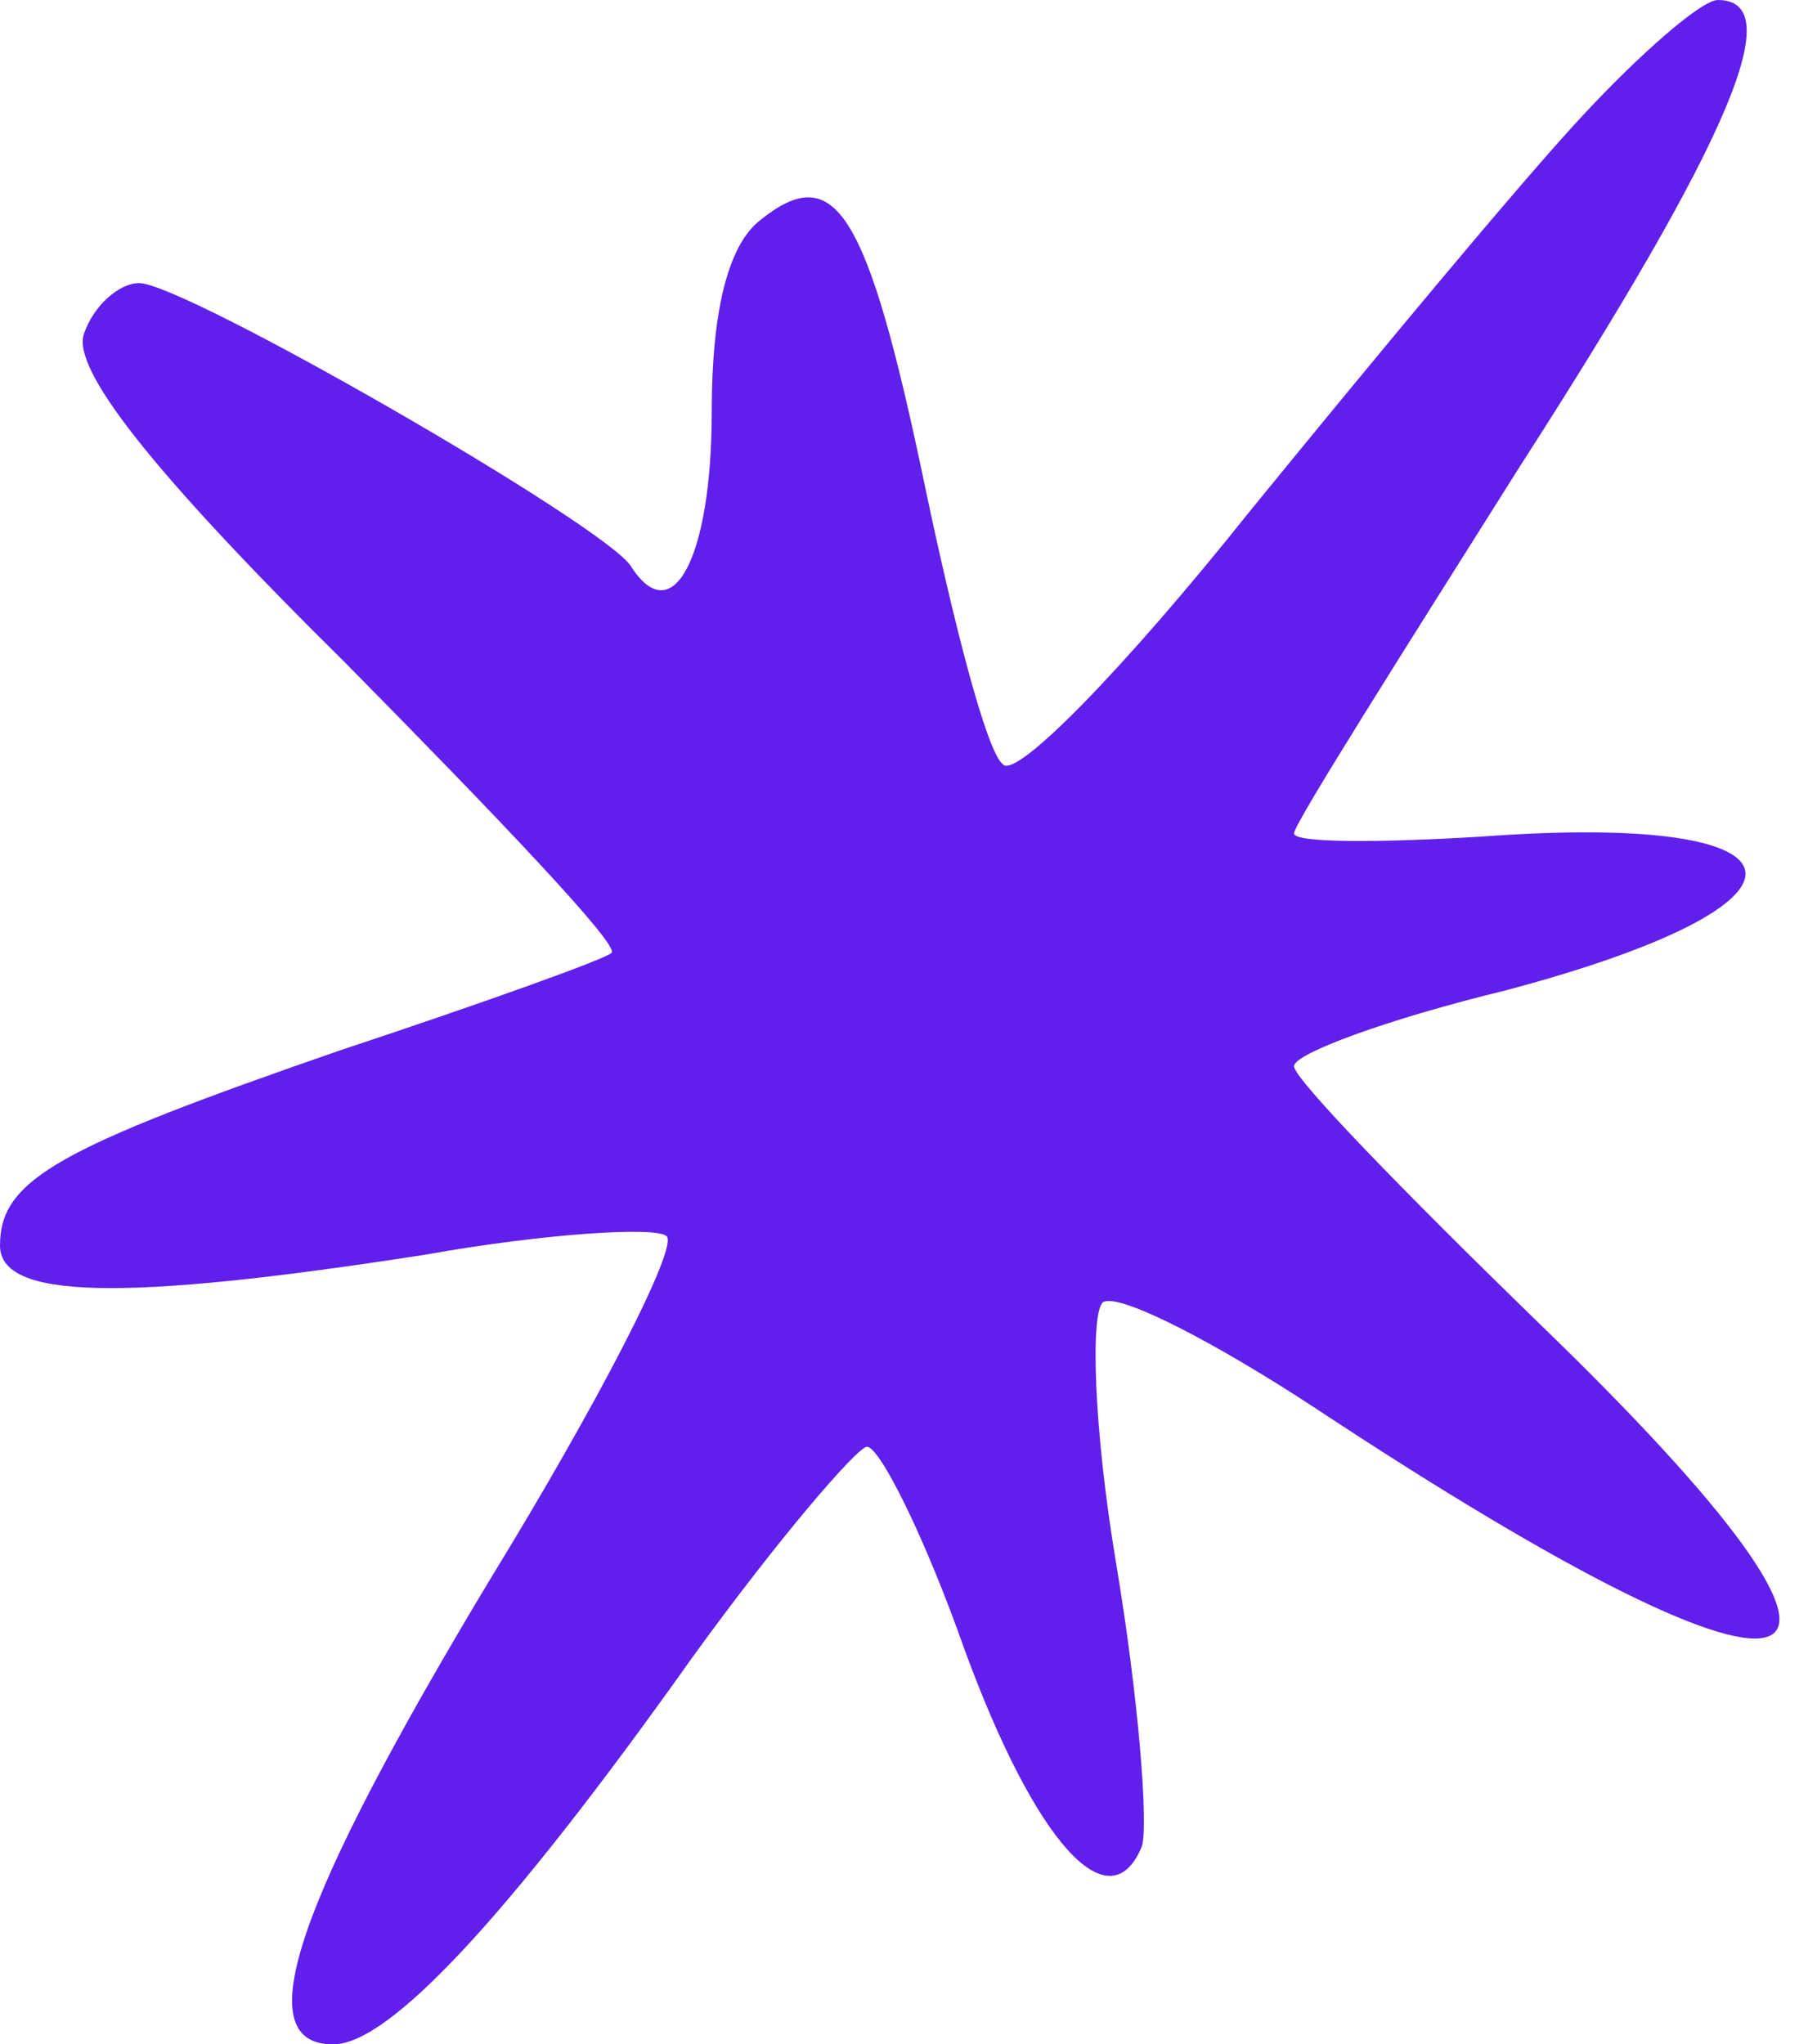 <?xml version="1.0" encoding="UTF-8"?> <svg xmlns="http://www.w3.org/2000/svg" width="40" height="45" viewBox="0 0 40 45" fill="none"> <path d="M34.825 2.562C33.472 4.015 30.196 7.962 27.489 11.285C24.783 14.677 22.362 17.169 22.077 16.823C21.721 16.546 21.009 13.777 20.368 10.731C19.086 4.569 18.374 3.531 16.736 4.846C16.024 5.4 15.668 6.854 15.668 9.069C15.668 12.254 14.813 13.915 13.887 12.461C13.317 11.562 4.059 6.231 3.062 6.231C2.635 6.231 2.065 6.715 1.852 7.338C1.567 8.1 3.276 10.315 7.62 14.608C10.967 18 13.674 20.838 13.46 20.977C13.317 21.115 10.611 22.085 7.478 23.123C1.282 25.269 0 25.962 0 27.415C0 28.592 2.635 28.662 9.329 27.623C12.036 27.139 14.457 27 14.671 27.208C14.955 27.415 13.175 30.877 10.754 34.823C6.552 41.815 5.412 45 7.335 45C8.546 45 11.11 42.3 15.24 36.485C17.092 33.923 18.872 31.846 19.086 31.846C19.371 31.846 20.368 33.854 21.222 36.277C22.789 40.569 24.427 42.369 25.139 40.639C25.282 40.154 25.068 37.385 24.57 34.408C24.071 31.431 24 28.869 24.285 28.662C24.641 28.454 26.777 29.561 28.985 31.015C40.308 38.492 42.587 37.523 33.828 29.077C30.908 26.238 28.486 23.746 28.486 23.469C28.486 23.192 30.552 22.431 33.115 21.808C40.451 19.869 40.095 17.861 32.617 18.415C30.338 18.554 28.486 18.554 28.486 18.346C28.486 18.139 30.765 14.539 33.472 10.246C38.101 3.046 39.383 -3.8147e-06 37.816 -3.8147e-06C37.46 -3.8147e-06 36.107 1.177 34.825 2.562Z" fill="#601FEB"></path> </svg> 